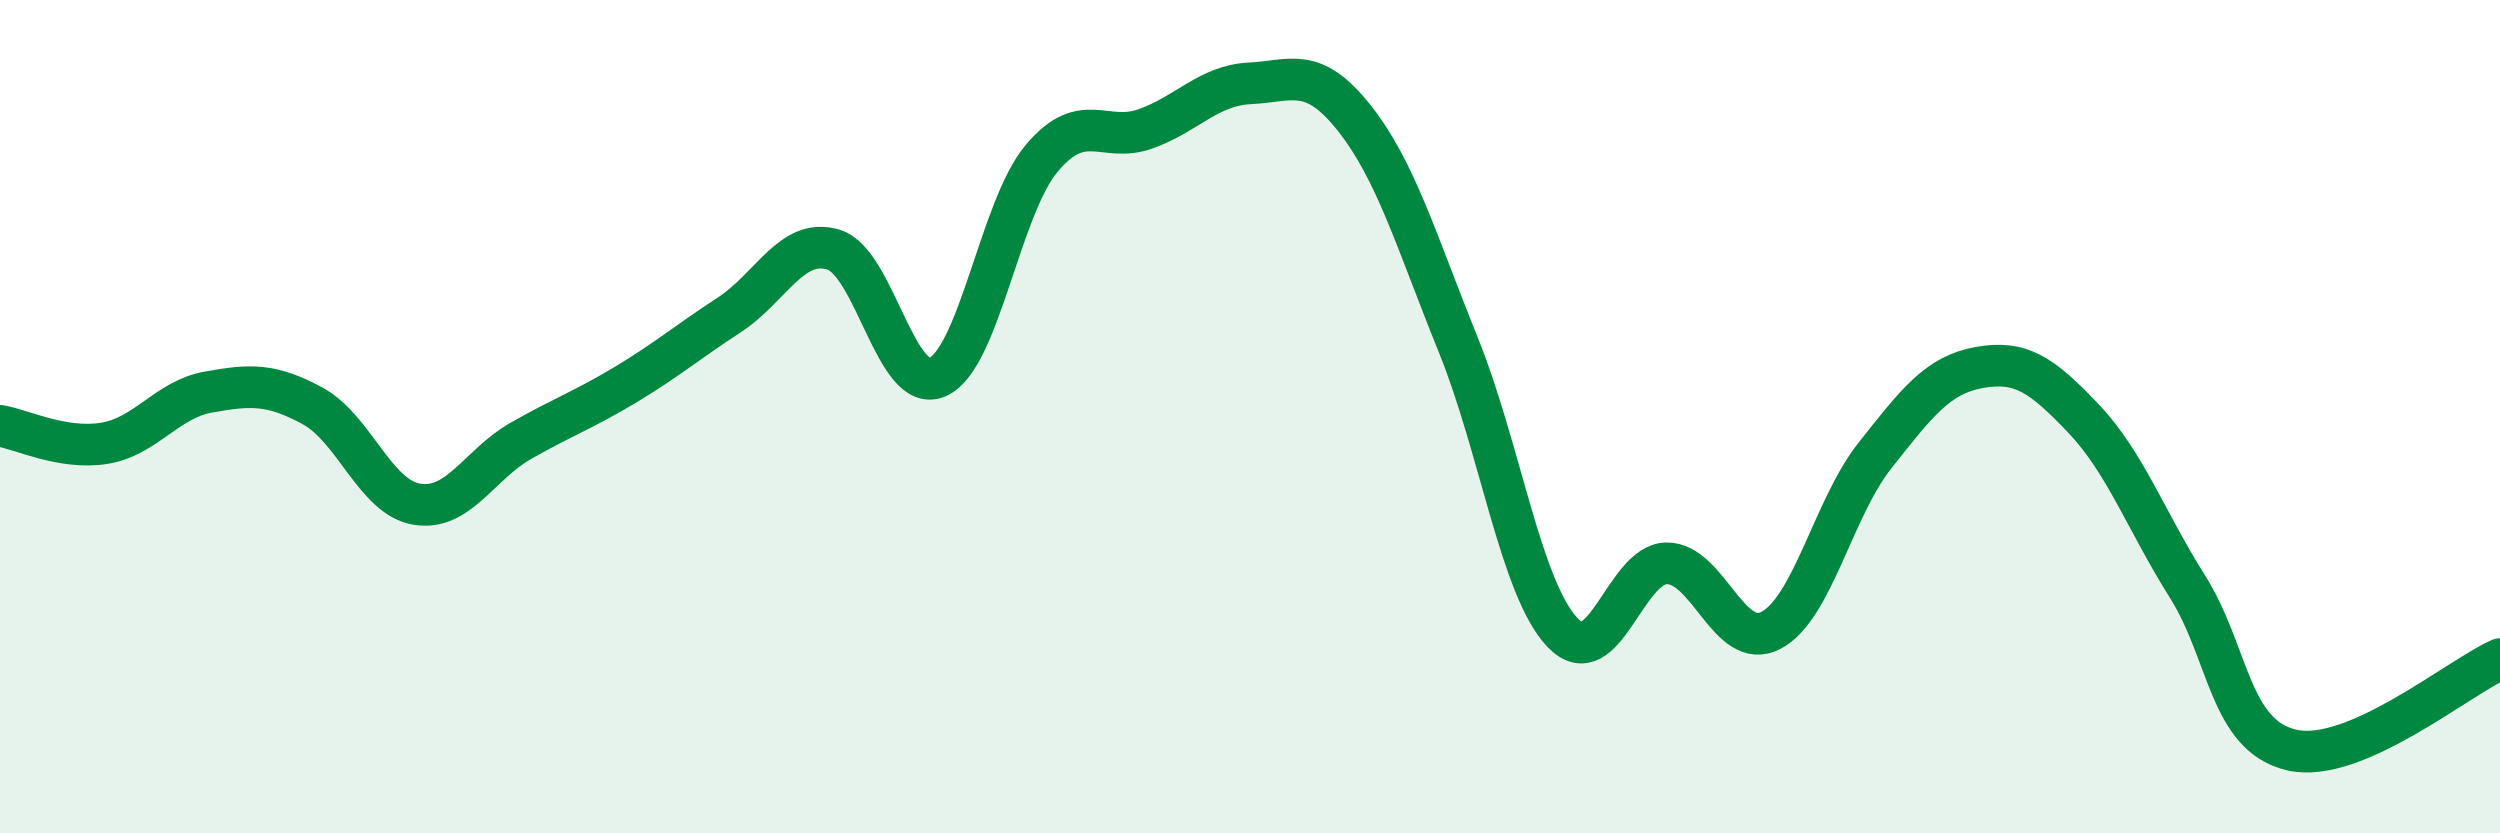 
    <svg width="60" height="20" viewBox="0 0 60 20" xmlns="http://www.w3.org/2000/svg">
      <path
        d="M 0,10.22 C 0.5,10.3 1.5,10.8 2.5,10.64 C 3.5,10.48 4,9.59 5,9.41 C 6,9.23 6.5,9.2 7.5,9.74 C 8.5,10.28 9,11.93 10,12.1 C 11,12.27 11.5,11.15 12.5,10.58 C 13.5,10.01 14,9.84 15,9.24 C 16,8.64 16.5,8.21 17.5,7.56 C 18.5,6.91 19,5.69 20,5.99 C 21,6.29 21.5,9.49 22.5,9.05 C 23.5,8.61 24,4.99 25,3.8 C 26,2.61 26.5,3.45 27.5,3.09 C 28.5,2.73 29,2.05 30,2 C 31,1.95 31.5,1.57 32.5,2.83 C 33.5,4.09 34,5.81 35,8.28 C 36,10.75 36.5,14.13 37.5,15.18 C 38.5,16.23 39,13.53 40,13.52 C 41,13.51 41.5,15.65 42.5,15.13 C 43.5,14.61 44,12.19 45,10.93 C 46,9.67 46.5,9 47.5,8.82 C 48.5,8.64 49,8.99 50,10.04 C 51,11.09 51.5,12.49 52.5,14.08 C 53.5,15.67 53.5,17.65 55,18 C 56.5,18.35 59,16.26 60,15.82L60 20L0 20Z"
        fill="#008740"
        opacity="0.1"
        stroke-linecap="round"
        stroke-linejoin="round"
      />
      <path
        d="M 0,10.22 C 0.5,10.3 1.5,10.8 2.5,10.64 C 3.5,10.48 4,9.59 5,9.41 C 6,9.23 6.5,9.2 7.5,9.74 C 8.5,10.28 9,11.93 10,12.1 C 11,12.27 11.5,11.15 12.5,10.58 C 13.5,10.01 14,9.84 15,9.24 C 16,8.64 16.5,8.21 17.5,7.56 C 18.5,6.91 19,5.69 20,5.99 C 21,6.29 21.5,9.49 22.5,9.05 C 23.5,8.61 24,4.99 25,3.8 C 26,2.61 26.5,3.45 27.5,3.09 C 28.5,2.73 29,2.05 30,2 C 31,1.95 31.5,1.57 32.5,2.83 C 33.5,4.09 34,5.81 35,8.28 C 36,10.75 36.5,14.13 37.5,15.18 C 38.5,16.23 39,13.53 40,13.52 C 41,13.51 41.5,15.65 42.5,15.13 C 43.5,14.61 44,12.19 45,10.93 C 46,9.67 46.5,9 47.5,8.82 C 48.5,8.64 49,8.99 50,10.04 C 51,11.09 51.5,12.49 52.5,14.08 C 53.5,15.67 53.5,17.65 55,18 C 56.5,18.35 59,16.26 60,15.82"
        stroke="#008740"
        stroke-width="1"
        fill="none"
        stroke-linecap="round"
        stroke-linejoin="round"
      />
    </svg>
  